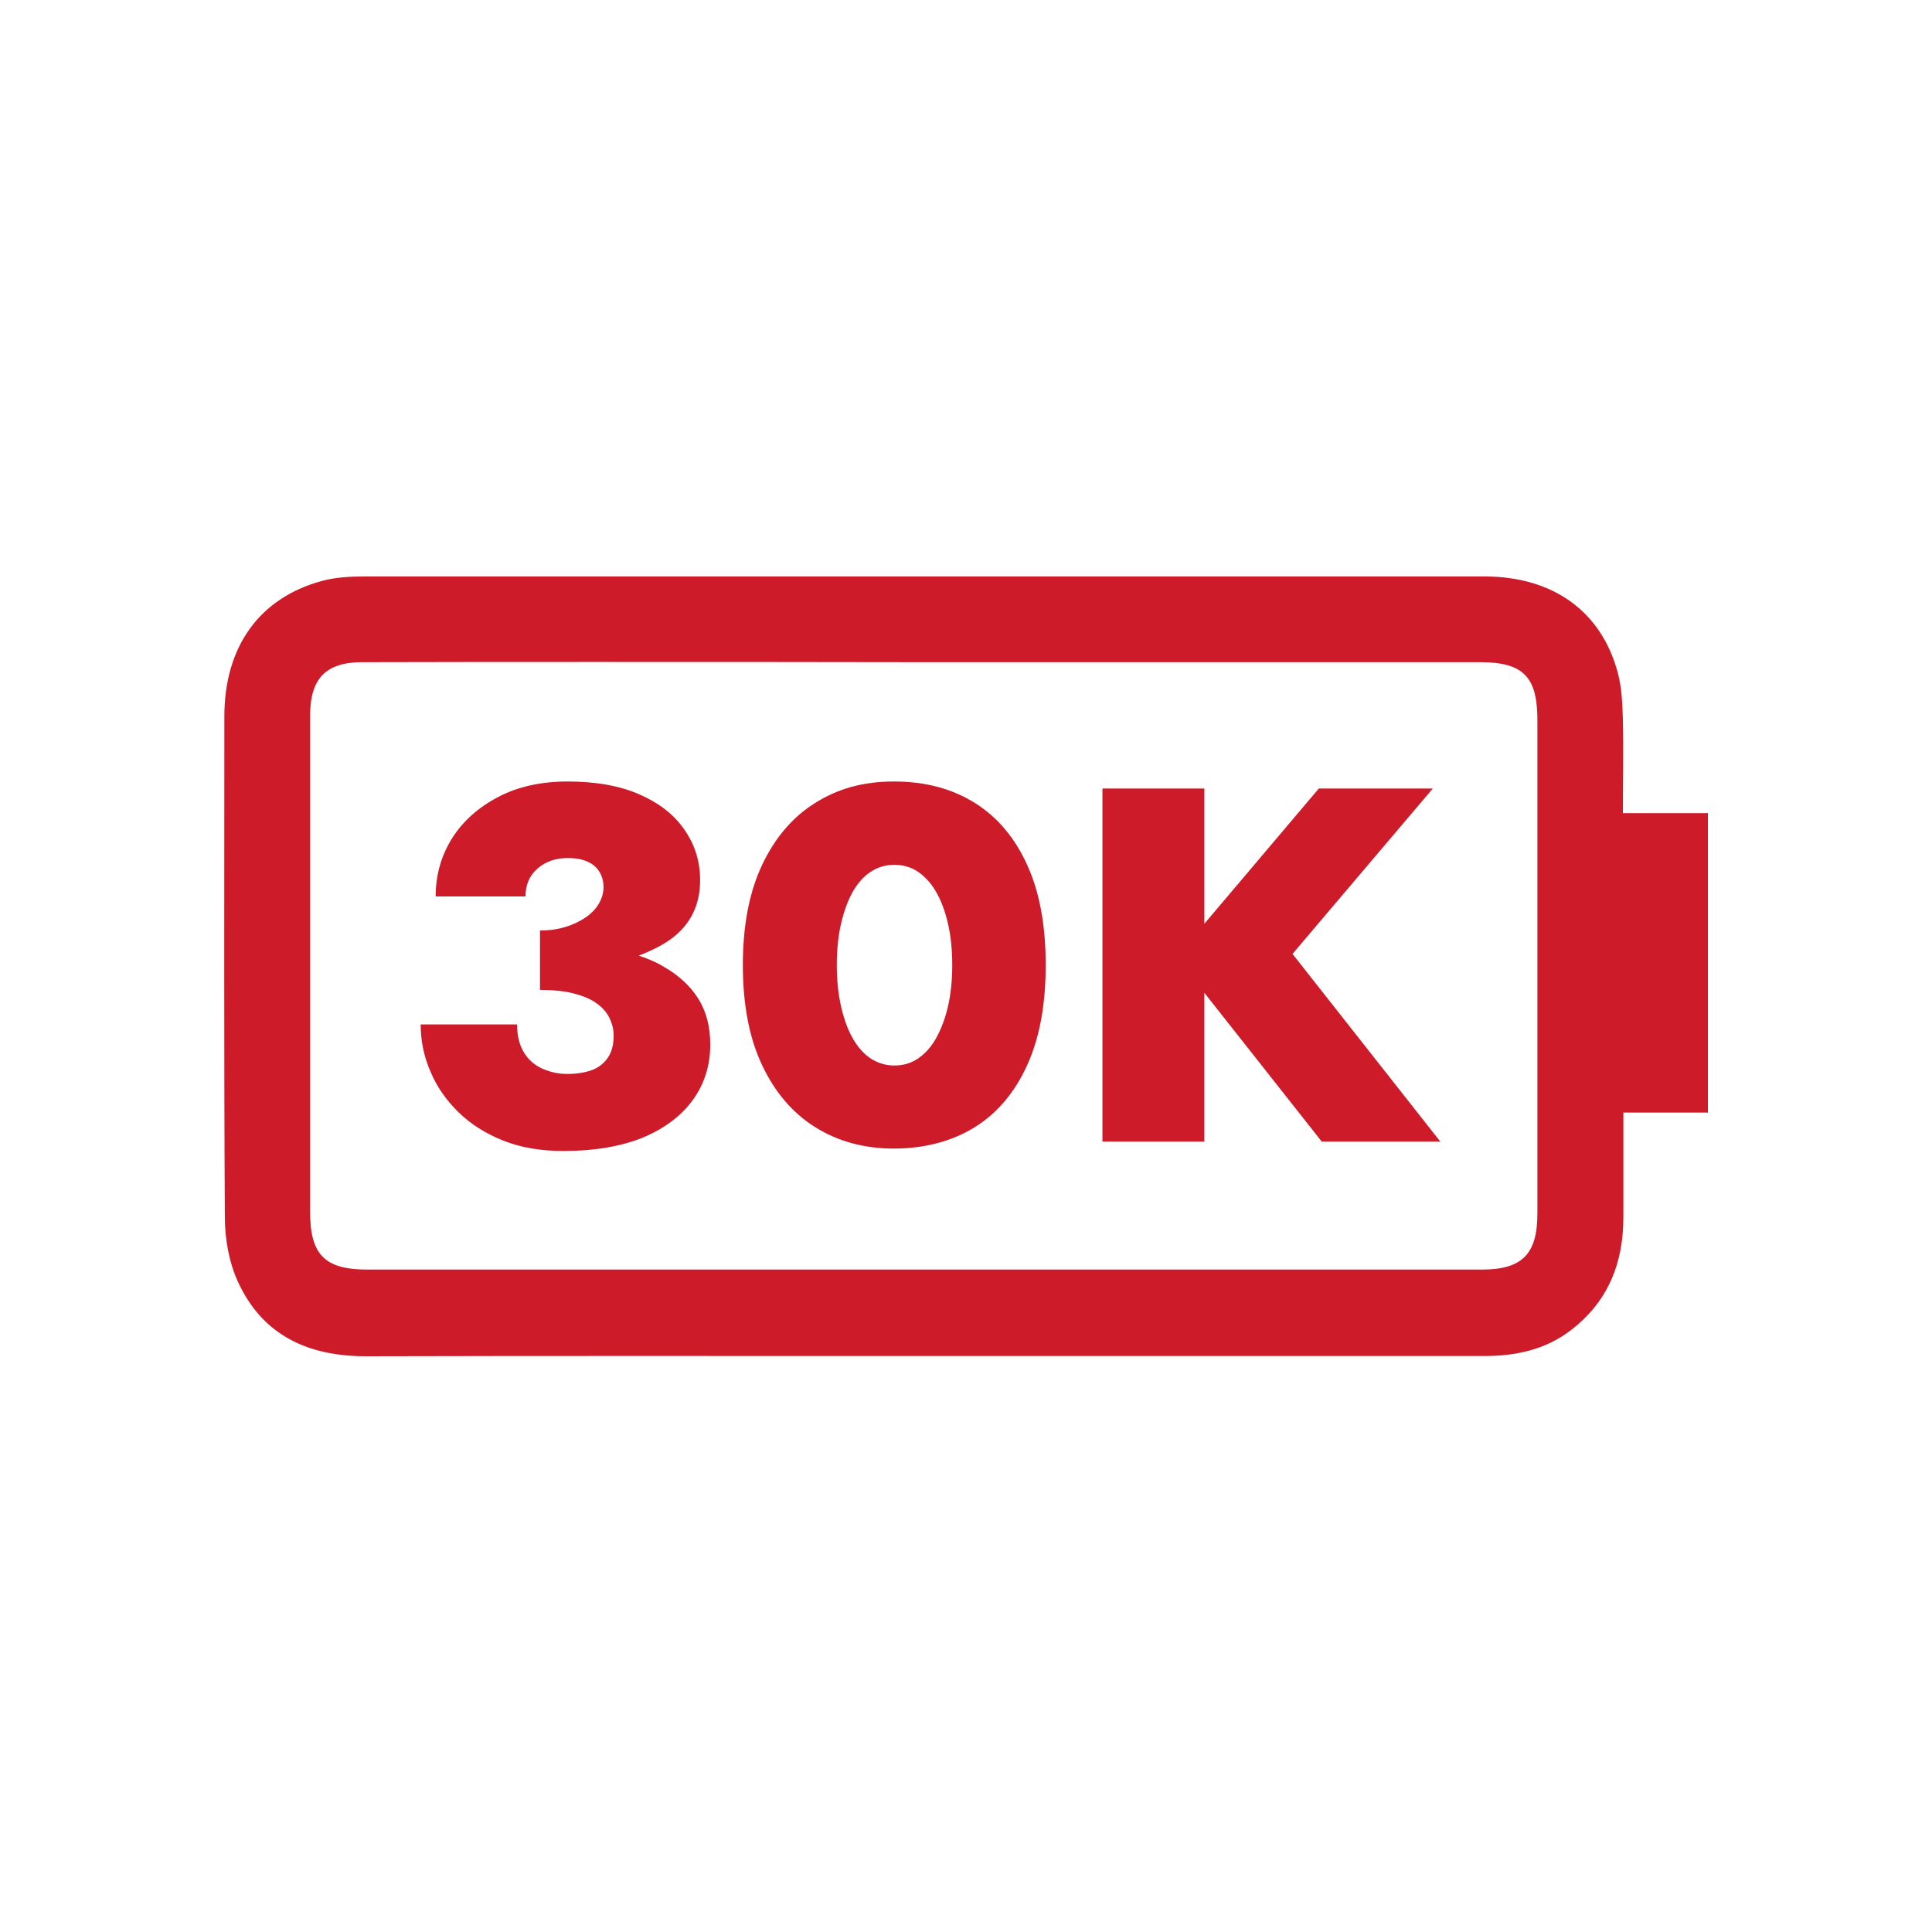 <?xml version="1.0" encoding="UTF-8"?>
<svg id="_Слой_1" data-name="Слой 1" xmlns="http://www.w3.org/2000/svg" viewBox="0 0 80 80">
  <defs>
    <style>
      .cls-1 {
        fill: #cd1b29;
      }
    </style>
  </defs>
  <path class="cls-1" d="M67.22,33.67h3.5v12.4h-3.5c0,1.5,0,2.92,0,4.34,0,1.89-.63,3.48-2.16,4.66-1.06.82-2.29,1.08-3.61,1.08-8.17,0-16.33,0-24.5,0-7.26,0-14.53-.01-21.79.01-2.4,0-4.29-.86-5.31-3.09-.37-.81-.54-1.78-.54-2.68-.04-6.91-.02-13.81-.02-20.72,0-2.89,1.45-4.92,4.06-5.62.56-.15,1.17-.18,1.76-.18,15.45,0,30.91,0,46.36,0,2.83,0,4.84,1.44,5.52,3.99.17.63.19,1.31.21,1.97.03,1.25,0,2.51,0,3.85ZM38.29,27.42h0c-4.61-.01-9.21-.01-13.82-.01-3.16,0-6.31,0-9.47.01-1.5,0-2.15.67-2.16,2.18,0,.09,0,.19,0,.28,0,6.76,0,13.53,0,20.29,0,1.78.6,2.4,2.37,2.4,15.38,0,30.76,0,46.15,0,1.67,0,2.3-.64,2.3-2.32,0-6.81,0-13.62,0-20.44,0-1.79-.59-2.39-2.37-2.39-7.67,0-15.33,0-23,0Z"/>
  <g>
    <path class="cls-1" d="M27.44,40c-.3-.17-.63-.31-.99-.43.64-.25,1.22-.54,1.65-.95.59-.56.89-1.28.89-2.17,0-.77-.21-1.46-.64-2.08-.42-.62-1.04-1.11-1.86-1.47-.81-.36-1.81-.54-2.98-.54-1.1,0-2.06.21-2.88.64s-1.46,1-1.91,1.71c-.45.72-.68,1.52-.68,2.41h3.72c0-.47.16-.86.49-1.15.33-.29.75-.44,1.26-.44.33,0,.61.05.82.15.22.1.38.24.49.42.11.18.17.39.17.63s-.06.46-.19.68c-.12.22-.31.41-.54.57s-.51.3-.84.4c-.32.1-.68.15-1.06.15v2.46c.56,0,1.03.05,1.41.15.38.1.7.23.94.41.24.17.42.38.53.61s.17.47.17.72c0,.38-.08.69-.25.93s-.39.41-.68.51c-.29.1-.62.15-.99.15-.35,0-.69-.07-1.01-.21s-.59-.36-.78-.67c-.19-.31-.29-.7-.29-1.17h-3.99c0,.67.13,1.32.4,1.94.26.63.65,1.19,1.16,1.69s1.13.89,1.86,1.18c.73.29,1.56.43,2.49.43,1.29,0,2.39-.19,3.3-.56.9-.38,1.59-.9,2.07-1.57s.71-1.43.71-2.28c0-.75-.17-1.39-.51-1.92-.34-.53-.83-.97-1.45-1.32Z"/>
    <path class="cls-1" d="M40.37,33.25c-.94-.59-2.06-.89-3.35-.89s-2.33.3-3.27.89c-.94.59-1.67,1.45-2.2,2.58-.53,1.13-.79,2.51-.79,4.13s.26,3.01.79,4.13c.53,1.13,1.26,1.99,2.2,2.58s2.03.89,3.27.89,2.41-.3,3.35-.89,1.66-1.45,2.17-2.58c.51-1.13.76-2.5.76-4.13s-.25-3.01-.76-4.13c-.51-1.13-1.23-1.99-2.17-2.58ZM39.25,41.69c-.12.51-.29.95-.5,1.32s-.47.64-.75.83c-.29.19-.61.28-.97.28s-.67-.1-.96-.28c-.29-.19-.54-.46-.75-.83-.21-.36-.37-.8-.49-1.32s-.18-1.09-.18-1.73.06-1.22.18-1.73.28-.95.49-1.32c.21-.36.46-.64.75-.82.29-.19.61-.28.96-.28s.69.09.97.28c.28.19.54.46.75.82s.38.8.5,1.32.18,1.09.18,1.73-.06,1.22-.18,1.73Z"/>
    <polygon class="cls-1" points="59.64 47.27 53.52 39.5 59.33 32.65 54.61 32.65 49.87 38.25 49.87 32.65 45.65 32.65 45.65 47.27 49.87 47.27 49.87 41.11 54.73 47.27 59.64 47.27"/>
  </g>
</svg>